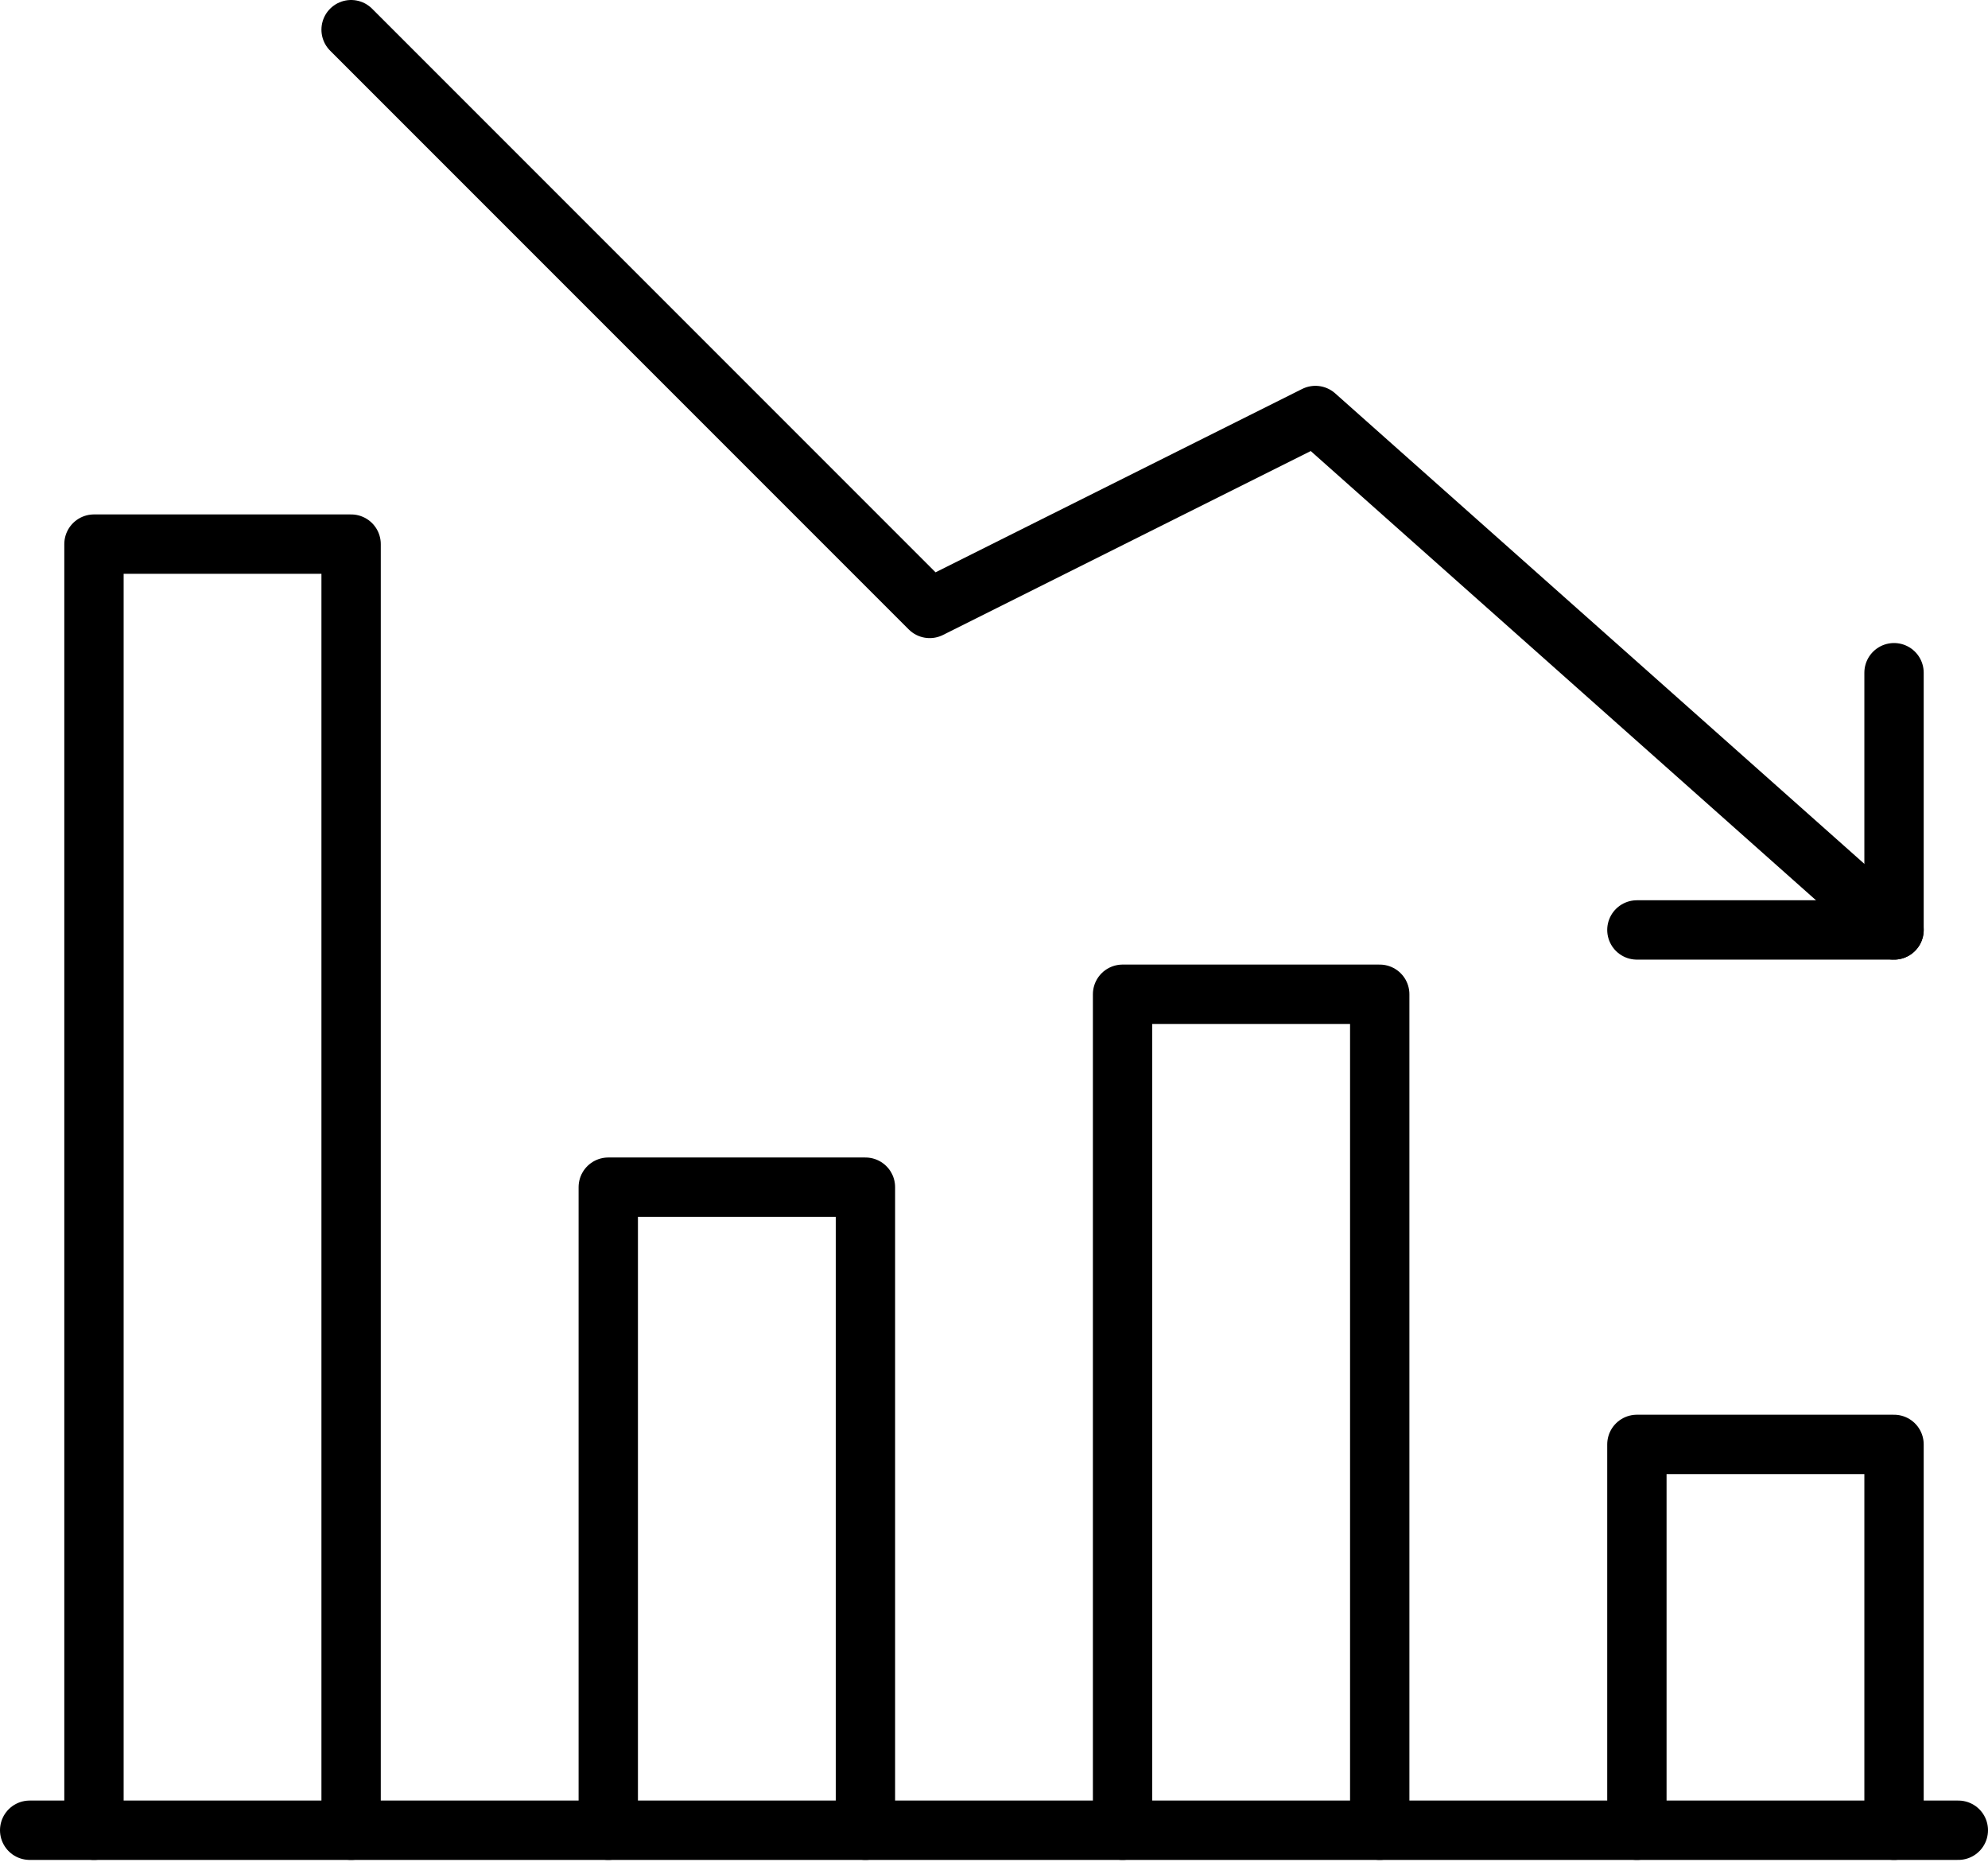 <svg width="67" height="63" viewBox="0 0 67 63" fill="none" xmlns="http://www.w3.org/2000/svg">
<path d="M55.167 31.333H63.833V22.666" stroke="black" stroke-width="2" stroke-miterlimit="10" stroke-linecap="round" stroke-linejoin="round"/>
<path d="M63.833 31.333L44.333 14L31.333 20.5L11.833 1M11.833 61.667V18.333H3.167V61.667" stroke="black" stroke-width="2" stroke-miterlimit="10" stroke-linecap="round" stroke-linejoin="round"/>
<path d="M29.167 61.667V40H20.5V61.667" stroke="black" stroke-width="2" stroke-miterlimit="10" stroke-linecap="round" stroke-linejoin="round"/>
<path d="M46.5 61.667V33.5H37.833V61.667" stroke="black" stroke-width="2" stroke-miterlimit="10" stroke-linecap="round" stroke-linejoin="round"/>
<path d="M63.833 61.667V48.667H55.167V61.667" stroke="black" stroke-width="2" stroke-miterlimit="10" stroke-linecap="round" stroke-linejoin="round"/>
<path d="M1 61.667H66" stroke="black" stroke-width="2" stroke-miterlimit="10" stroke-linecap="round" stroke-linejoin="round"/>
</svg>
